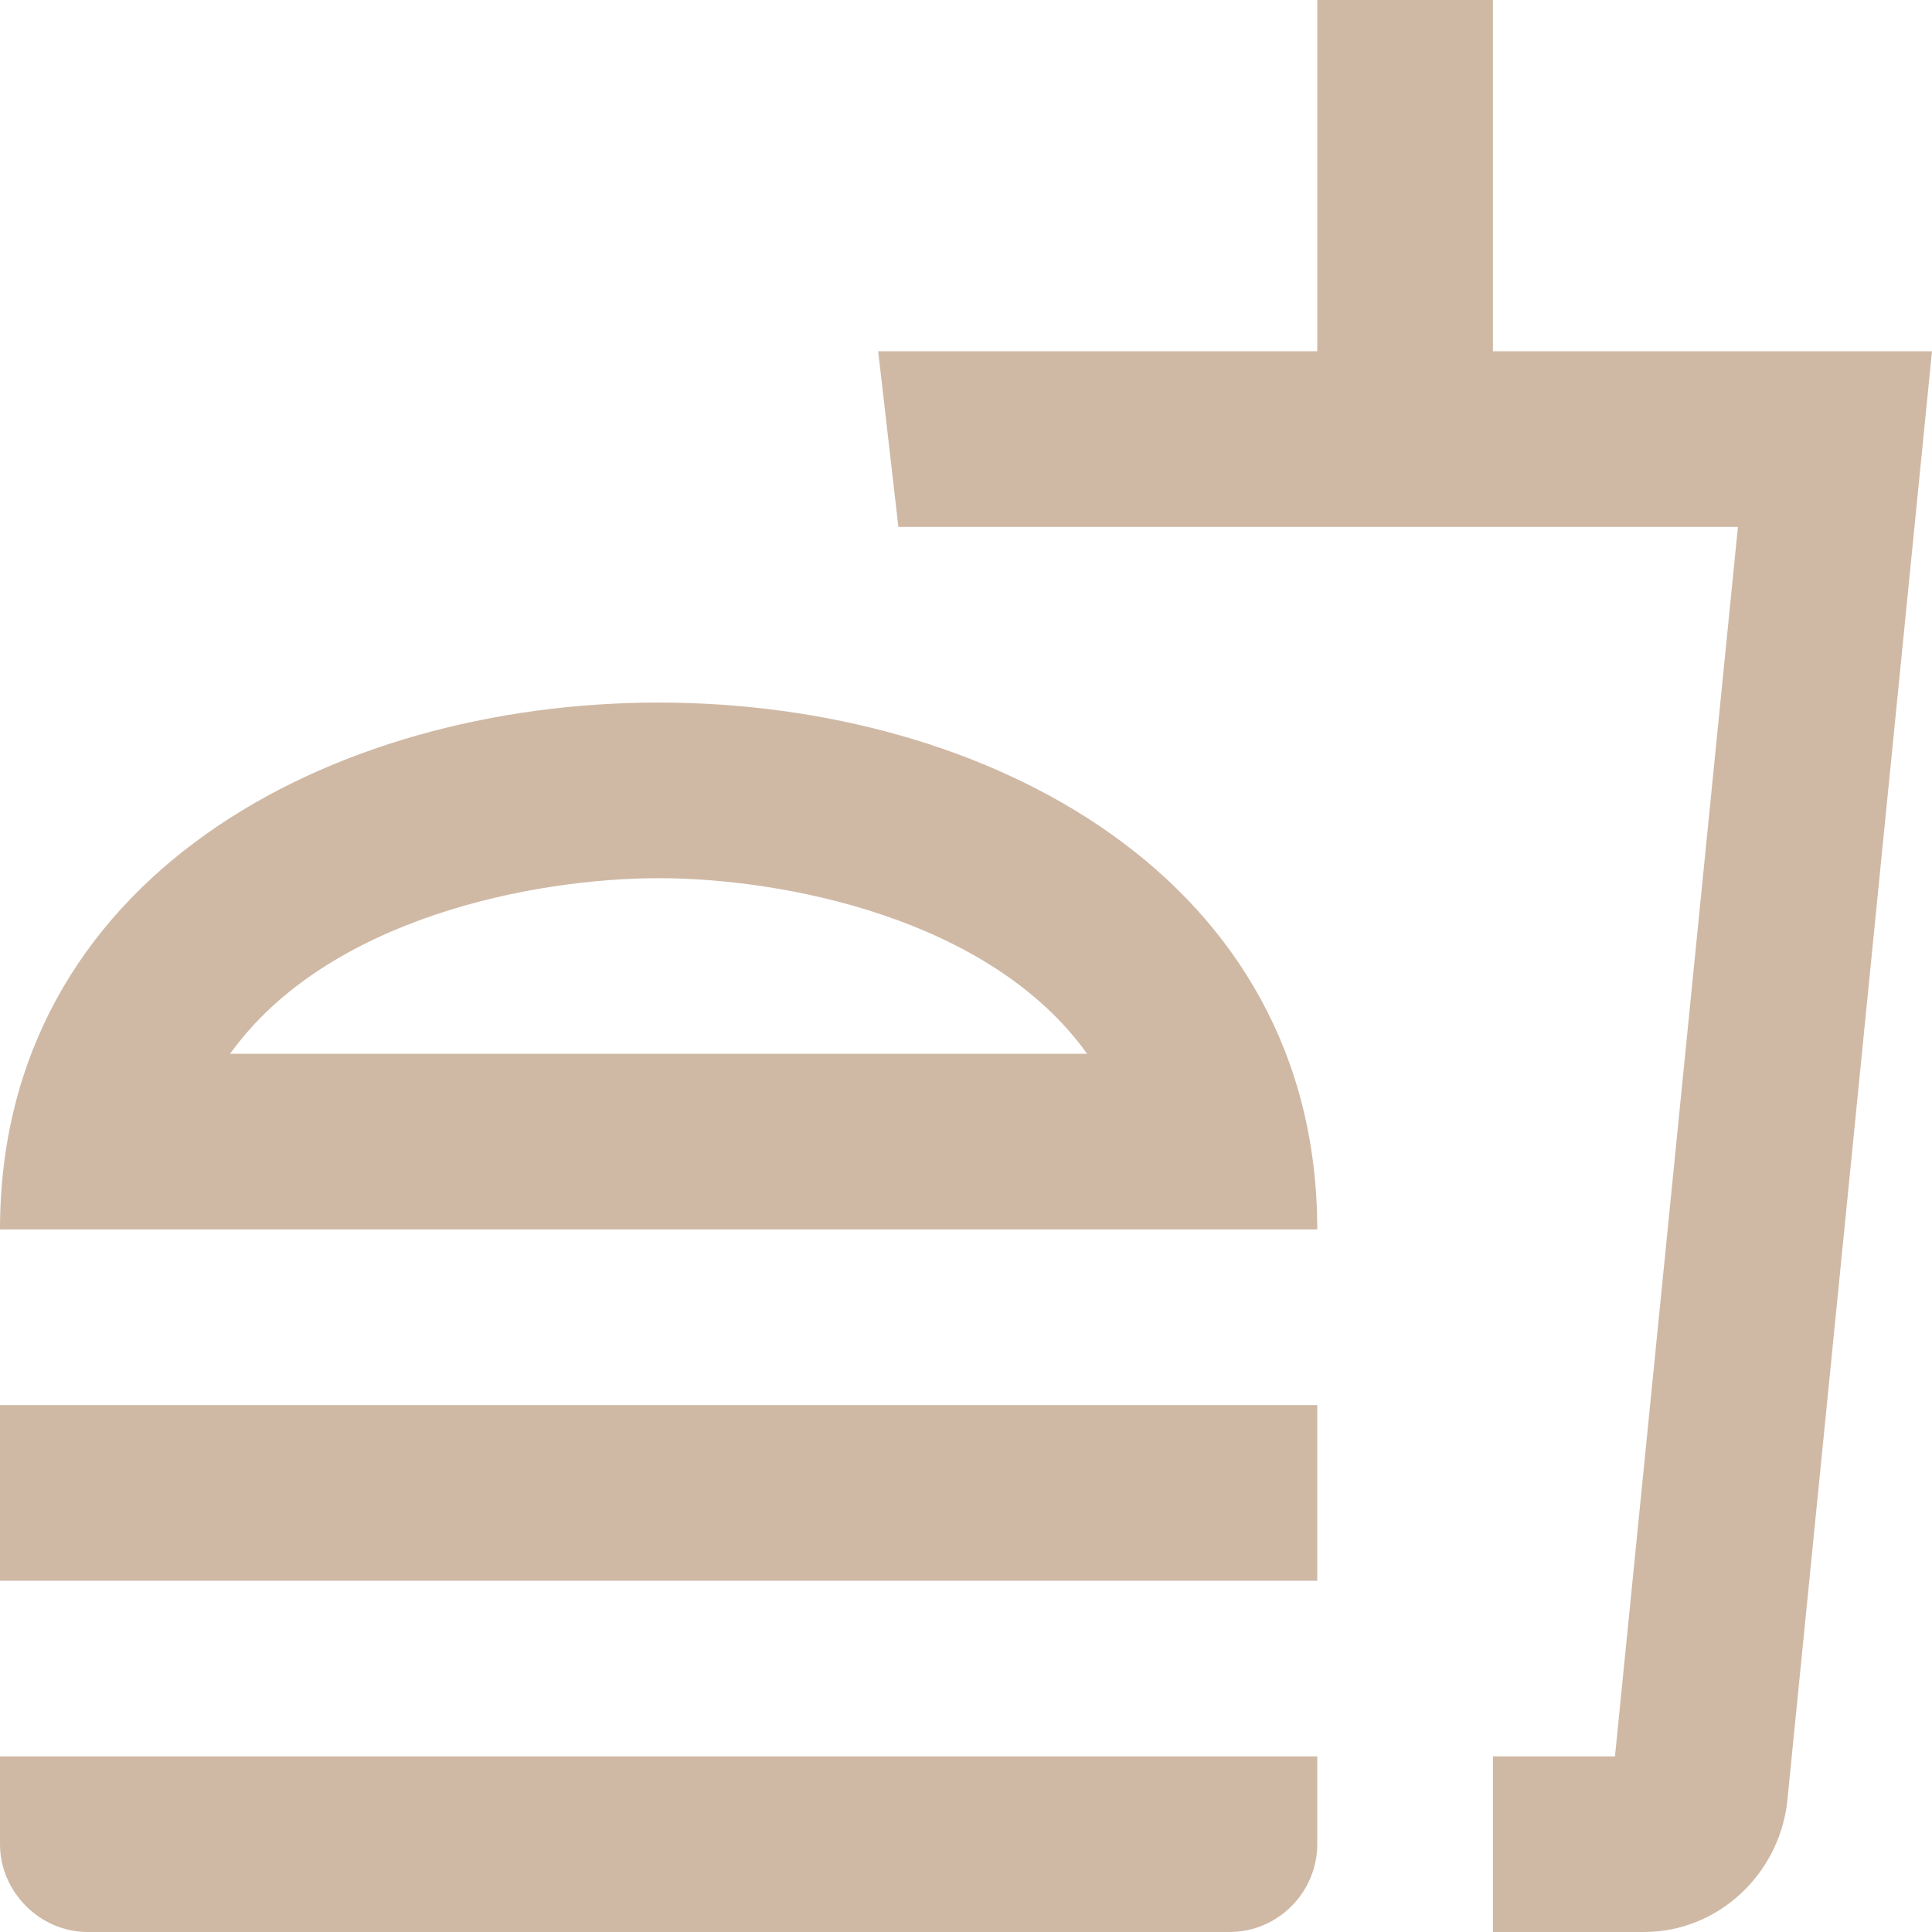 <?xml version="1.0" encoding="UTF-8"?> <svg xmlns="http://www.w3.org/2000/svg" width="42" height="42" viewBox="0 0 42 42" fill="none"><path d="M0 40.091C0 41.122 0.859 42 1.909 42H26.727C27.796 42 28.636 41.122 28.636 40.091V38.182H0V40.091ZM14.318 15.273C7.159 15.273 0 19.091 0 26.727H28.636C28.636 19.091 21.477 15.273 14.318 15.273ZM5.002 22.909C7.121 19.95 11.626 19.091 14.318 19.091C17.01 19.091 21.515 19.95 23.634 22.909H5.002ZM0 30.546H28.636V34.364H0V30.546ZM32.455 7.636V0H28.636V7.636H19.091L19.53 11.454H37.781L35.108 38.182H32.455V42H35.738C37.342 42 38.659 40.759 38.85 39.194L42 7.636H32.455Z" fill="#CFB9A5"></path></svg> 